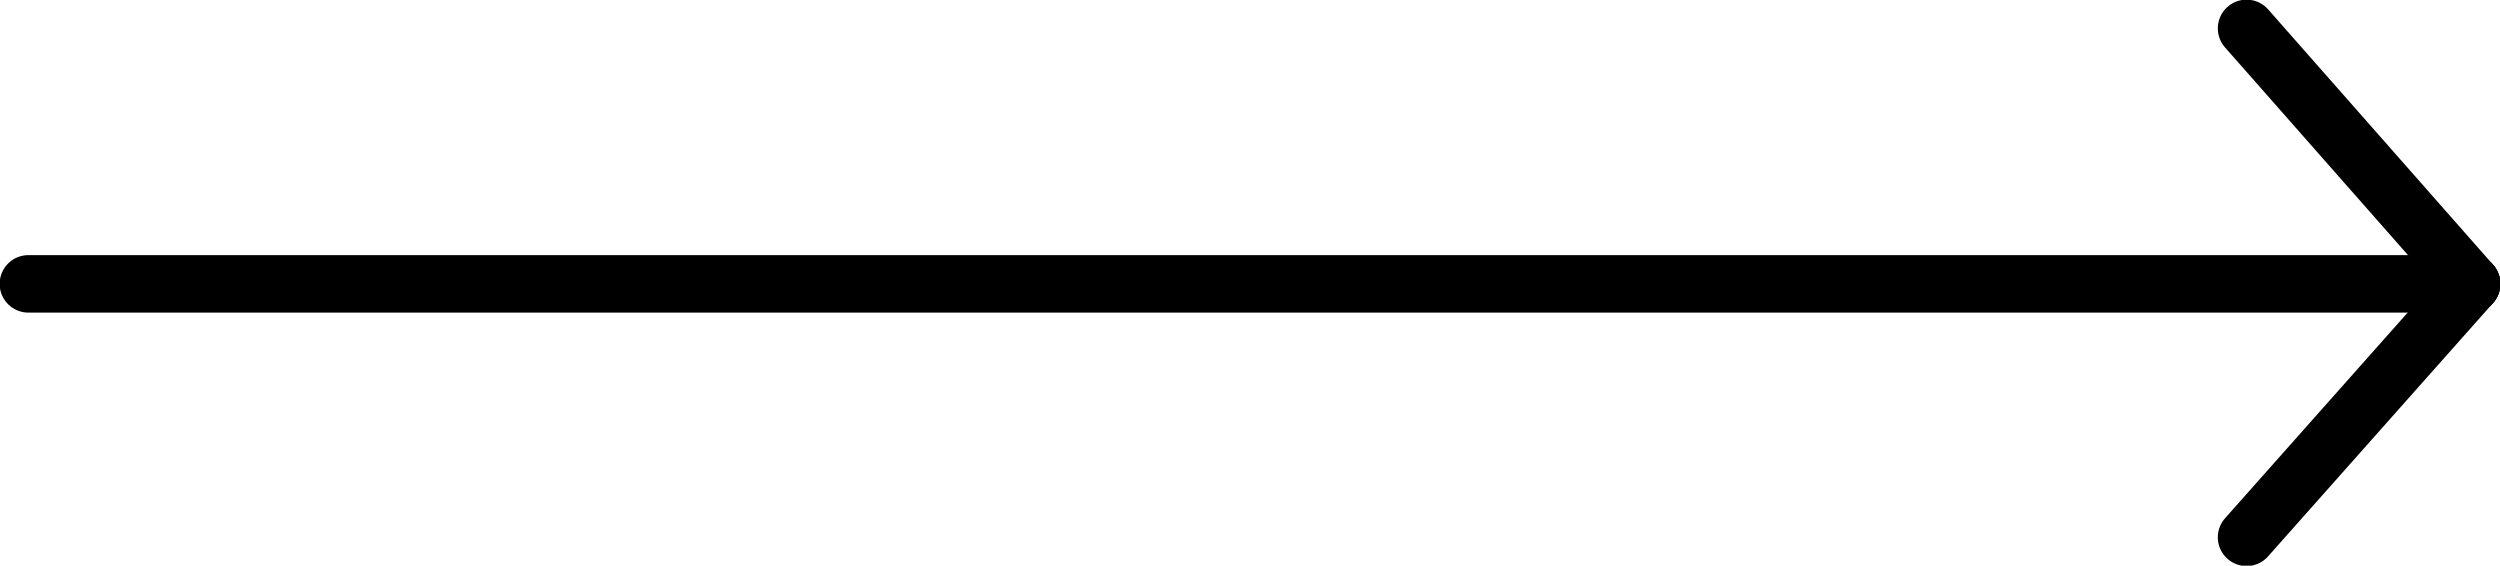 <?xml version="1.0" encoding="utf-8"?>
<!-- Generator: Adobe Illustrator 26.5.0, SVG Export Plug-In . SVG Version: 6.00 Build 0)  -->
<svg version="1.1" id="Layer_1" xmlns="http://www.w3.org/2000/svg" xmlns:xlink="http://www.w3.org/1999/xlink" x="0px" y="0px"
	 viewBox="0 0 123.3 27.9" style="enable-background:new 0 0 123.3 27.9;" xml:space="preserve">
<style type="text/css">
	.st0{fill:none;stroke:#000000;stroke-width:2.835;stroke-linecap:round;stroke-miterlimit:10;}
</style>
<g>
	<line class="st0" x1="110.8" y1="1.4" x2="121.9" y2="14"/>
	<line class="st0" x1="121.9" y1="14" x2="110.8" y2="26.5"/>
	<line class="st0" x1="1.4" y1="14" x2="121.9" y2="14"/>
</g>
</svg>
